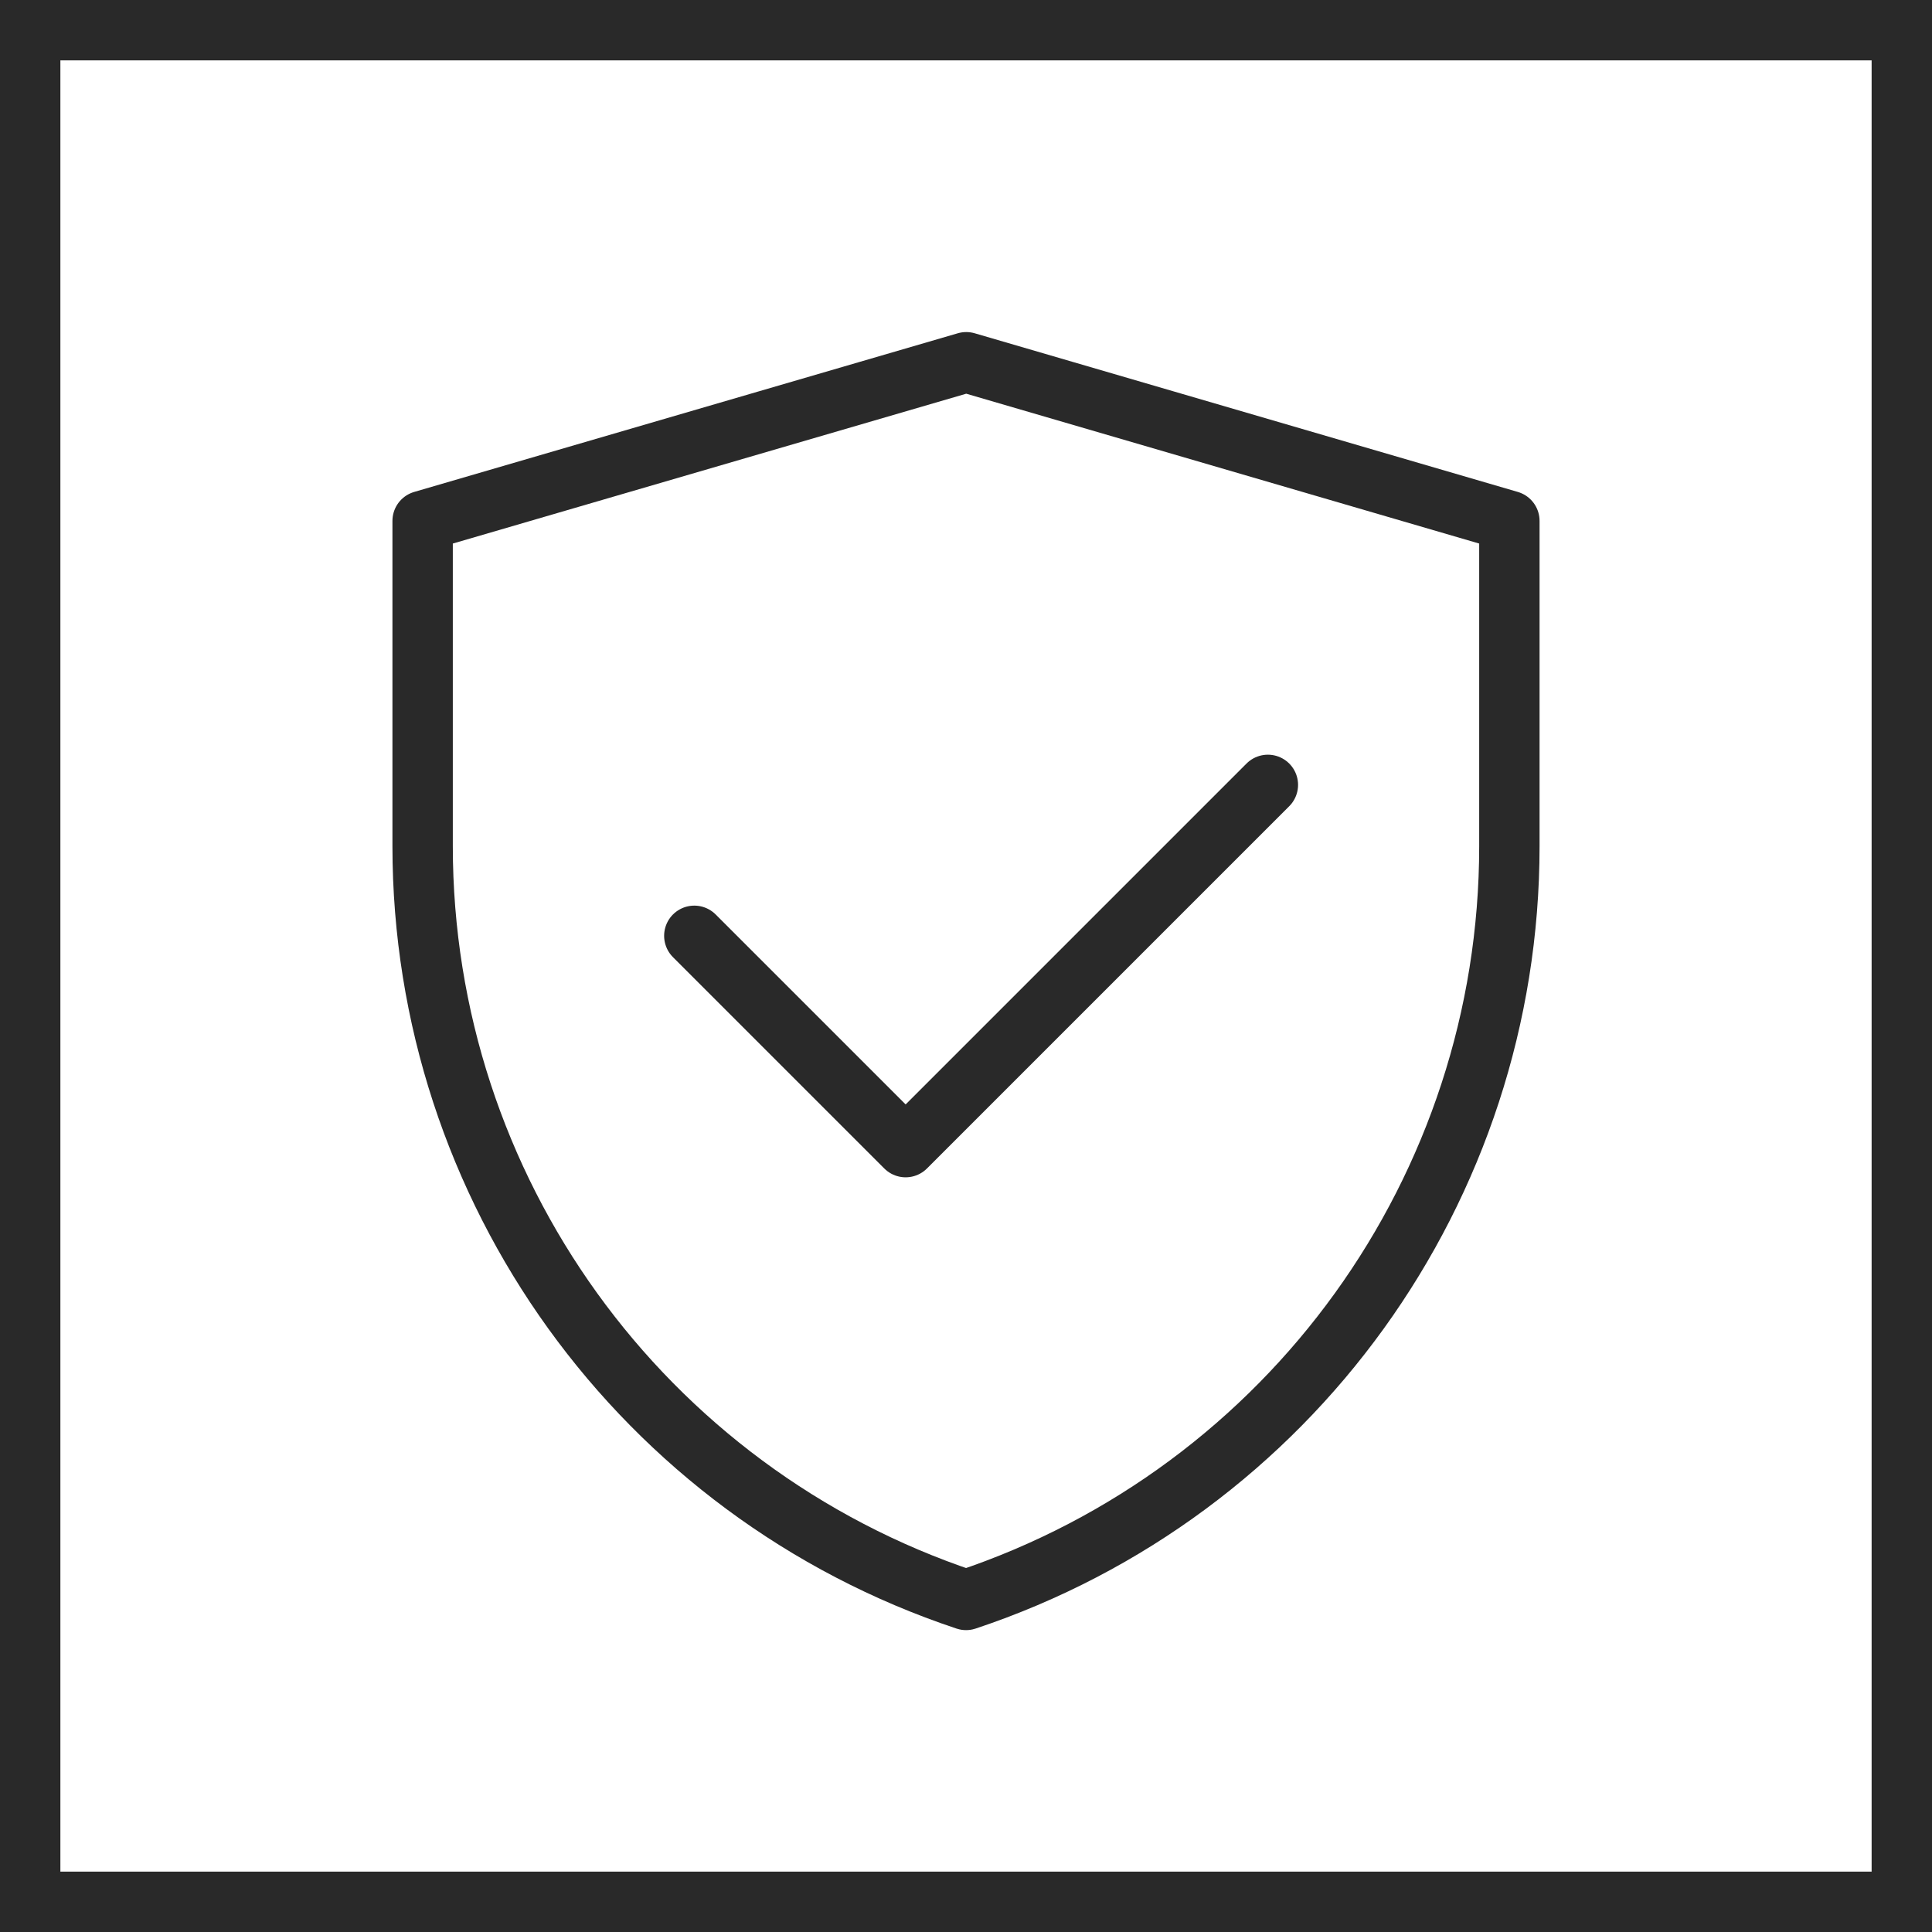 <svg width="32" height="32" viewBox="0 0 32 32" fill="none" xmlns="http://www.w3.org/2000/svg">
<rect x="0.5" y="0.5" width="31" height="31" stroke="#292929"/>
<path d="M7 8.628L16.004 6L25 8.628V14.017C25 19.681 21.375 24.71 16.001 26.5C10.626 24.71 7 19.68 7 14.014V8.628Z" stroke="#292929" stroke-linejoin="round"/>
<path d="M11.5 15.5L15 19L21 13" stroke="#292929" stroke-linecap="round" stroke-linejoin="round"/>
</svg>

